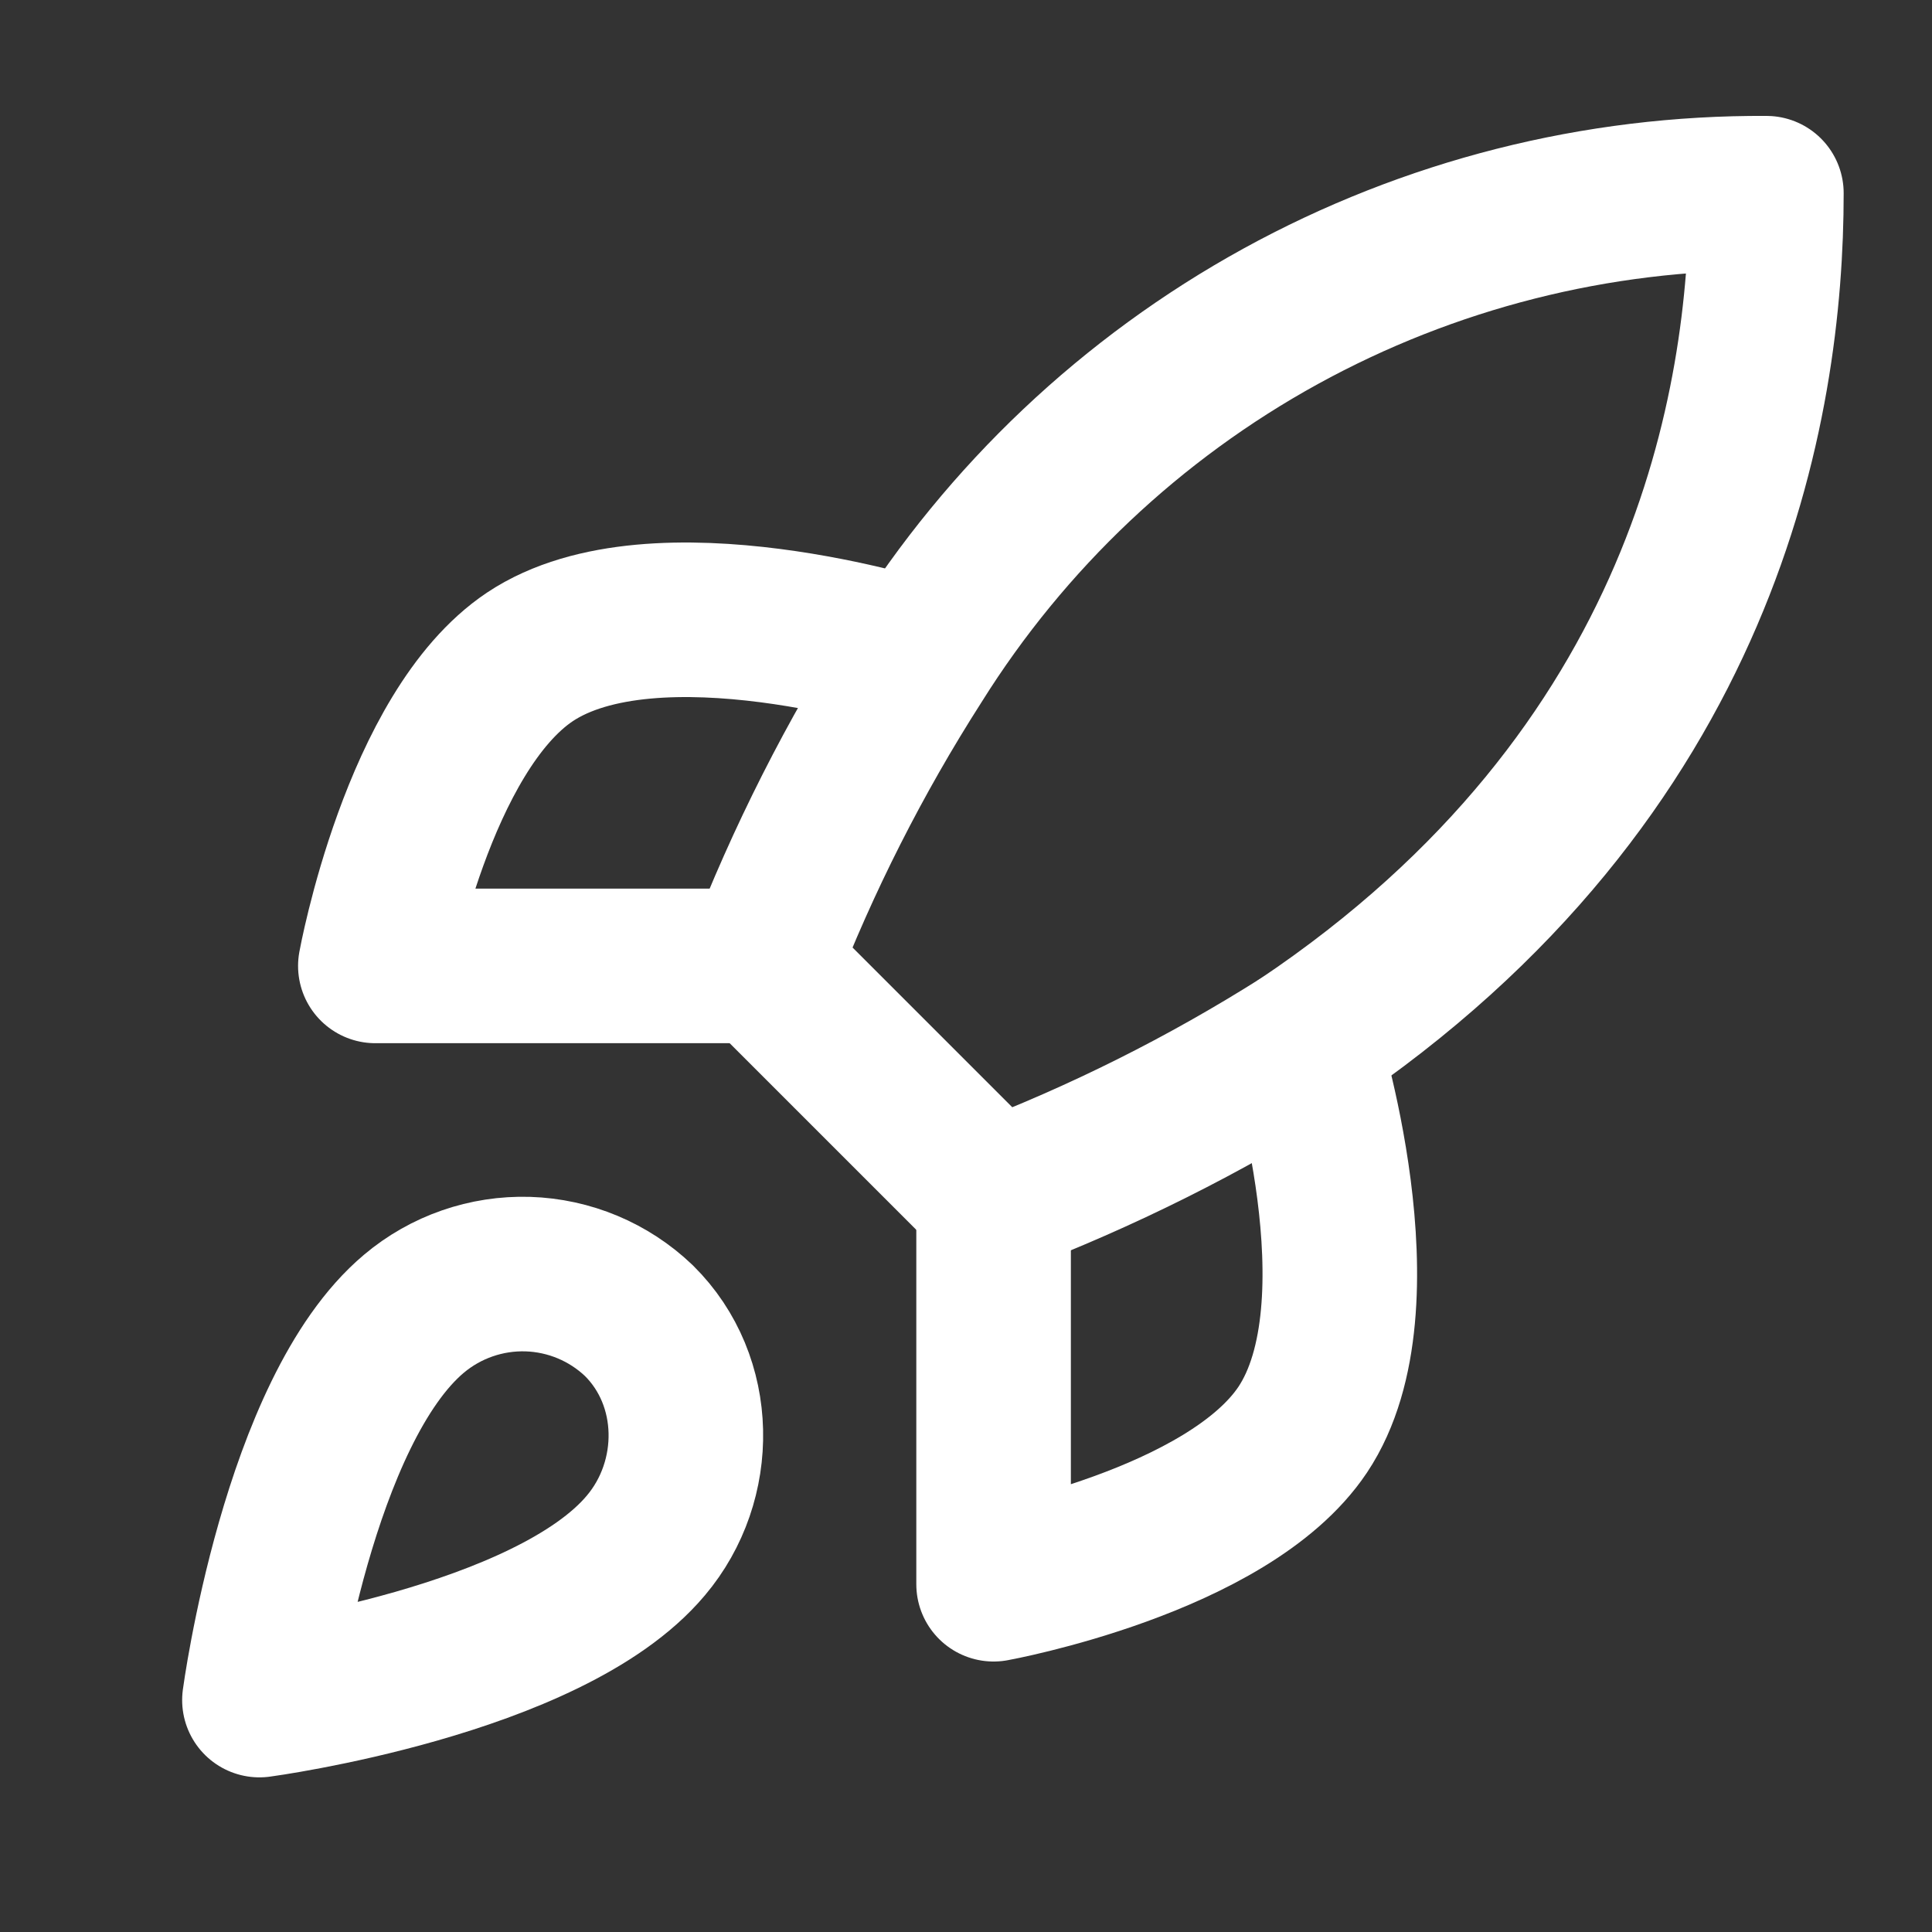 <svg width="25" height="25" viewBox="0 0 25 25" fill="none" xmlns="http://www.w3.org/2000/svg">
<rect x="0" y="0" width="25" height="25" fill="#333333" stroke="none"/>
<path d="M5.357 16.999C3.857 18.259 3.357 21.999 3.357 21.999C3.357 21.999 7.097 21.499 8.357 19.999C9.067 19.159 9.057 17.869 8.267 17.089C7.879 16.718 7.367 16.504 6.83 16.487C6.293 16.471 5.768 16.653 5.357 16.999Z" stroke="white" stroke-width="2" stroke-linecap="round" stroke-linejoin="round"/>
<path d="M12.857 15.5L9.857 12.5C10.39 11.12 11.06 9.796 11.857 8.55C13.023 6.687 14.645 5.153 16.57 4.094C18.496 3.035 20.66 2.487 22.857 2.5C22.857 5.22 22.077 10 16.857 13.5C15.594 14.299 14.254 14.969 12.857 15.5Z" stroke="white" stroke-width="2" stroke-linecap="round" stroke-linejoin="round"/>
<path d="M9.857 12.499H4.857C4.857 12.499 5.407 9.47 6.857 8.5C8.477 7.42 11.857 8.5 11.857 8.5" stroke="white" stroke-width="2" stroke-linecap="round" stroke-linejoin="round"/>
<path d="M12.857 15.5V20.5C12.857 20.5 15.887 19.95 16.857 18.5C17.937 16.88 16.857 13.5 16.857 13.5" stroke="white" stroke-width="2" stroke-linecap="round" stroke-linejoin="round"/>
</svg>
